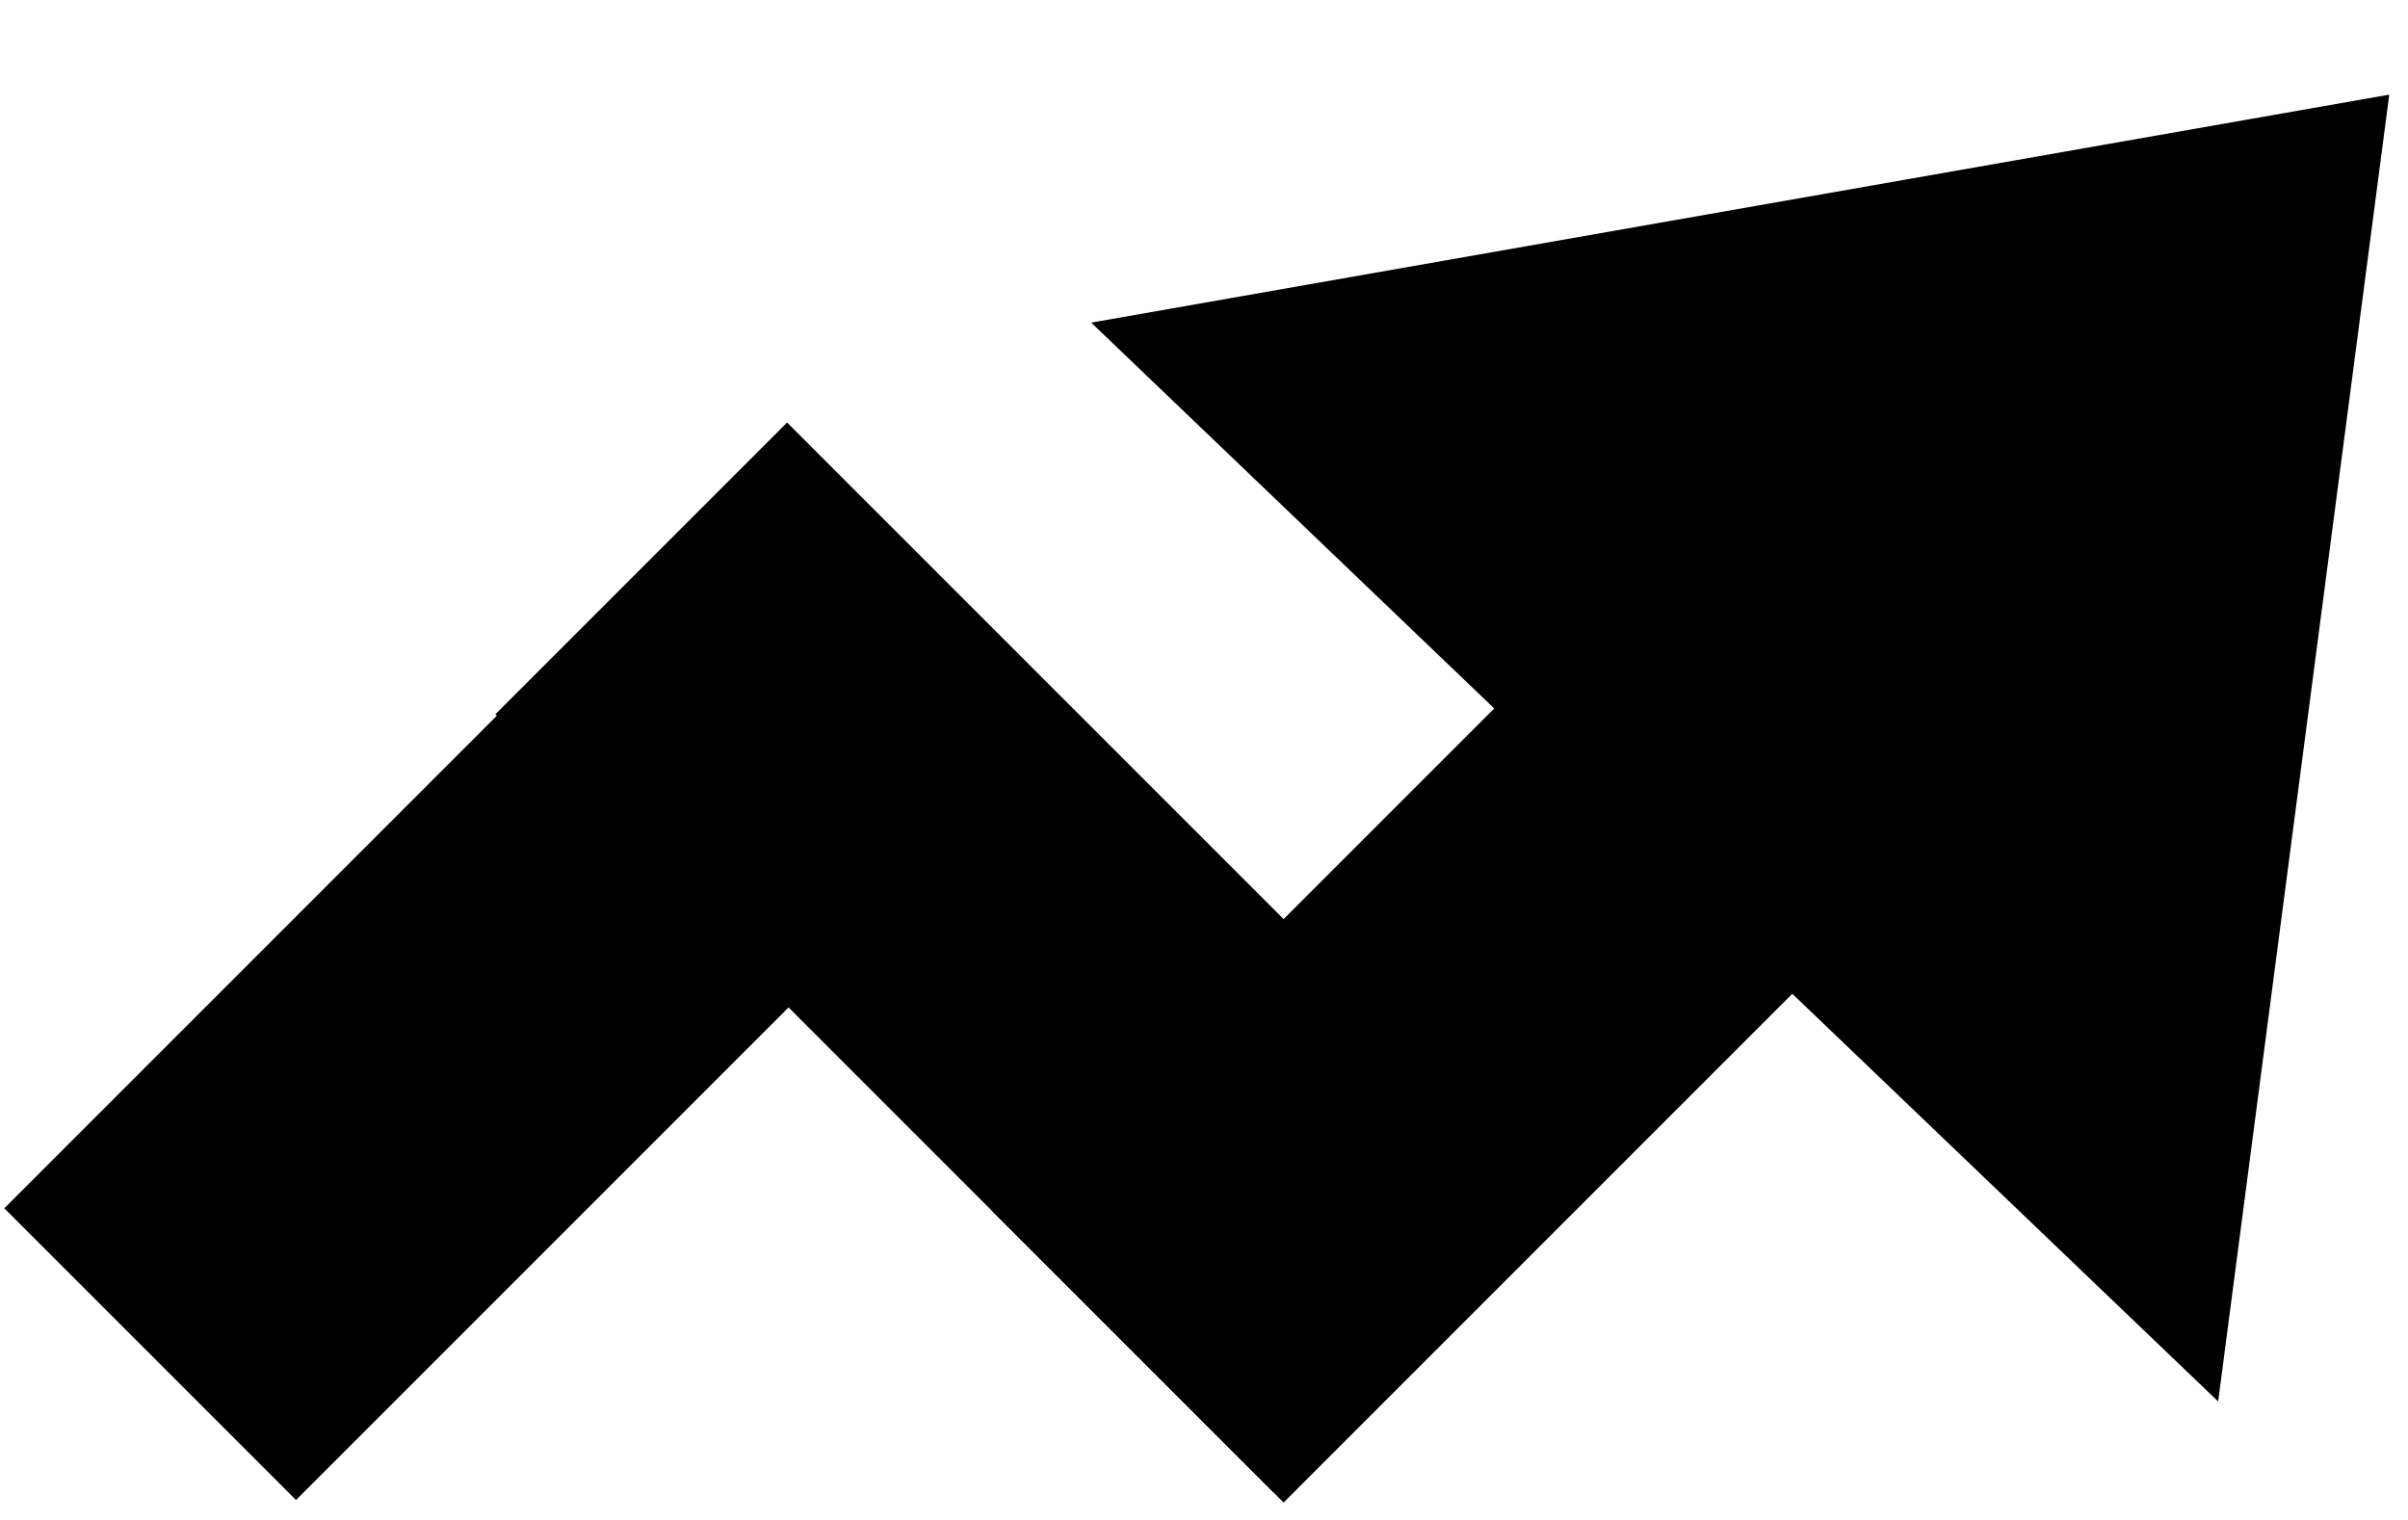 <svg width="141" height="89" viewBox="0 0 141 89" fill="none" xmlns="http://www.w3.org/2000/svg">
<rect width="141" height="89" fill="#B1B1B1" style="fill:#B1B1B1;fill:color(display-p3 0.696 0.696 0.696);fill-opacity:1;"/>
<g id="Home">
<g clip-path="url(#clip0_358_367)">
<g id="Numbers">
<rect width="1920" height="532" transform="translate(-1112 -130)" fill="white" style="fill:white;fill-opacity:1;"/>
<g id="Frame 9">
<g id="Frame 230" clip-path="url(#clip1_358_367)">
<path id="Polygon 1" d="M139.902 5.541L129.884 82.058L63.895 18.89L139.902 5.541Z" fill="#5BAE8C" style="fill:#5BAE8C;fill:color(display-p3 0.357 0.682 0.549);fill-opacity:1;"/>
<path id="Union" fill-rule="evenodd" clip-rule="evenodd" d="M29.093 41.907L29.007 41.821L46.088 24.74L91.637 70.289L74.556 87.37L46.174 58.988L17.333 87.829L0.252 70.748L29.093 41.907Z" fill="#EFEADC" style="fill:#EFEADC;fill:color(display-p3 0.937 0.918 0.863);fill-opacity:1;"/>
<path id="Union_2" d="M120.71 42.428L75.161 87.977L58.08 70.896L103.629 25.347L120.71 42.428Z" fill="#EFEADC" style="fill:#EFEADC;fill:color(display-p3 0.937 0.918 0.863);fill-opacity:1;"/>
</g>
</g>
</g>
</g>
</g>
<defs>
<clipPath id="clip0_358_367">
<rect x="-1112" y="-5506" width="1920" height="13273" rx="20" fill="white" style="fill:white;fill-opacity:1;"/>
</clipPath>
<clipPath id="clip1_358_367">
<rect width="140" height="88" fill="white" style="fill:white;fill-opacity:1;" transform="translate(0.167 0.5)"/>
</clipPath>
</defs>
</svg>
